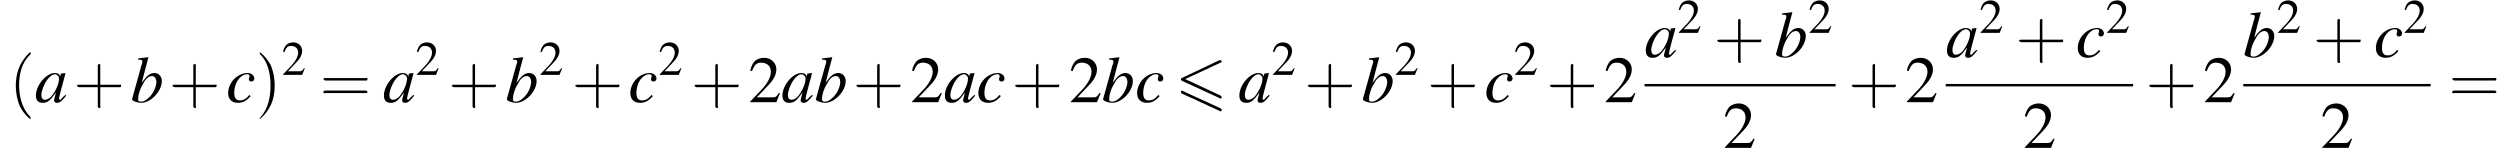 <?xml version='1.0' encoding='UTF-8'?>
<!---8.3-->
<svg height='25.2pt' version='1.1' viewBox='60.8 80.6 410.9 25.2' width='410.9pt' xmlns='http://www.w3.org/2000/svg' xmlns:xlink='http://www.w3.org/1999/xlink'>
<defs>
<path d='M7.4 -6.5C7.5 -6.5 7.6 -6.6 7.6 -6.7S7.5 -6.9 7.4 -6.9C7.3 -6.9 7.2 -6.9 7.2 -6.9L1.1 -4C0.9 -3.9 0.9 -3.9 0.9 -3.8S0.9 -3.6 1.1 -3.5L7.2 -0.7C7.3 -0.6 7.3 -0.6 7.4 -0.6C7.5 -0.6 7.6 -0.7 7.6 -0.8C7.6 -1 7.5 -1 7.4 -1.1L1.6 -3.8L7.4 -6.5ZM7.2 1.4C7.3 1.5 7.3 1.5 7.4 1.5C7.5 1.5 7.6 1.4 7.6 1.3C7.6 1.1 7.5 1.1 7.4 1L1.3 -1.8C1.2 -1.9 1.2 -1.9 1.1 -1.9C1 -1.9 0.9 -1.8 0.9 -1.7C0.9 -1.6 0.9 -1.5 1.1 -1.4L7.2 1.4Z' id='g0-54'/>
<path d='M5.2 -1.5L5 -1.5C4.6 -0.9 4.5 -0.8 4 -0.8H1.4L3.2 -2.7C4.2 -3.7 4.6 -4.6 4.6 -5.4C4.6 -6.5 3.7 -7.3 2.6 -7.3C2 -7.3 1.4 -7.1 1 -6.7C0.7 -6.3 0.5 -6 0.3 -5.2L0.6 -5.1C1 -6.2 1.4 -6.5 2.1 -6.5C3.1 -6.5 3.7 -5.9 3.7 -5C3.7 -4.2 3.2 -3.2 2.3 -2.2L0.3 -0.1V0H4.6L5.2 -1.5Z' id='g4-50'/>
<path d='M7.2 -2.5C7.3 -2.5 7.5 -2.5 7.5 -2.7S7.3 -2.9 7.2 -2.9H1.3C1.1 -2.9 0.9 -2.9 0.9 -2.7S1.1 -2.5 1.3 -2.5H7.2Z' id='g2-0'/>
<use id='g12-50' transform='scale(0.731)' xlink:href='#g4-50'/>
<path d='M2.6 1.9C2.6 1.9 2.6 1.9 2.5 1.7C1.5 0.7 1.2 -0.8 1.2 -2C1.2 -3.4 1.5 -4.7 2.5 -5.7C2.6 -5.8 2.6 -5.9 2.6 -5.9C2.6 -5.9 2.6 -6 2.5 -6C2.5 -6 1.8 -5.4 1.3 -4.4C0.9 -3.5 0.8 -2.7 0.8 -2C0.8 -1.4 0.9 -0.4 1.3 0.5C1.8 1.5 2.5 2 2.5 2C2.6 2 2.6 2 2.6 1.9Z' id='g13-40'/>
<path d='M2.3 -2C2.3 -2.6 2.2 -3.6 1.8 -4.5C1.3 -5.4 0.6 -6 0.5 -6C0.5 -6 0.5 -5.9 0.5 -5.9C0.5 -5.9 0.5 -5.8 0.6 -5.7C1.4 -4.9 1.8 -3.6 1.8 -2C1.8 -0.6 1.5 0.8 0.6 1.8C0.5 1.9 0.5 1.9 0.5 1.9C0.5 2 0.5 2 0.5 2C0.6 2 1.3 1.4 1.8 0.4C2.2 -0.4 2.3 -1.3 2.3 -2Z' id='g13-41'/>
<path d='M3.2 -1.8H5.5C5.6 -1.8 5.7 -1.8 5.7 -2S5.6 -2.1 5.5 -2.1H3.2V-4.4C3.2 -4.5 3.2 -4.6 3.1 -4.6S2.9 -4.5 2.9 -4.4V-2.1H0.7C0.6 -2.1 0.4 -2.1 0.4 -2S0.6 -1.8 0.7 -1.8H2.9V0.4C2.9 0.5 2.9 0.7 3.1 0.7S3.2 0.5 3.2 0.4V-1.8Z' id='g13-43'/>
<path d='M5.5 -2.6C5.6 -2.6 5.7 -2.6 5.7 -2.8S5.6 -2.9 5.5 -2.9H0.7C0.6 -2.9 0.4 -2.9 0.4 -2.8S0.6 -2.6 0.7 -2.6H5.5ZM5.5 -1.1C5.6 -1.1 5.7 -1.1 5.7 -1.2S5.6 -1.4 5.5 -1.4H0.7C0.6 -1.4 0.4 -1.4 0.4 -1.2S0.6 -1.1 0.7 -1.1H5.5Z' id='g13-61'/>
<path d='M5 -1.2C4.9 -1 4.8 -1 4.7 -0.9C4.4 -0.6 4.3 -0.4 4.2 -0.4C4.1 -0.4 4 -0.5 4 -0.6C4 -0.8 4.5 -2.7 5 -4.5C5 -4.6 5 -4.7 5.1 -4.8L5 -4.8L4.3 -4.7L4.3 -4.7L4.2 -4.2C4.1 -4.6 3.8 -4.8 3.3 -4.8C1.9 -4.8 0.2 -2.8 0.2 -1.1C0.2 -0.3 0.6 0.1 1.3 0.1C2.1 0.1 2.5 -0.2 3.5 -1.6C3.3 -0.7 3.2 -0.6 3.2 -0.3C3.2 0 3.4 0.1 3.7 0.1C4.1 0.1 4.4 -0.1 5.2 -1.1L5 -1.2ZM3.4 -4.6C3.7 -4.5 4 -4.3 4 -3.9C4 -3 3.4 -1.7 2.7 -0.9C2.4 -0.6 2 -0.4 1.7 -0.4C1.3 -0.4 1.1 -0.7 1.1 -1.2C1.1 -1.8 1.5 -2.9 2 -3.6C2.4 -4.2 2.9 -4.6 3.4 -4.6Z' id='g9-97'/>
<path d='M1.2 -7C1.8 -7 1.9 -6.9 1.9 -6.7C1.9 -6.6 1.9 -6.5 1.8 -6.2C1.8 -6.2 1.8 -6.1 1.7 -6L1.7 -5.9L0.2 -0.5V-0.5C0.2 -0.2 1.1 0.1 1.7 0.1C3.3 0.1 5.1 -1.8 5.1 -3.5C5.1 -4.2 4.6 -4.8 3.9 -4.8C3.1 -4.8 2.6 -4.3 1.8 -3.2C2.3 -5.2 2.4 -5.5 2.9 -7.4L2.9 -7.4C2.3 -7.3 1.9 -7.3 1.2 -7.2V-7ZM3.5 -4.3C3.9 -4.3 4.2 -3.9 4.2 -3.3C4.2 -2.6 3.7 -1.4 3 -0.8C2.6 -0.4 2.2 -0.1 1.7 -0.1C1.3 -0.1 1.2 -0.2 1.2 -0.5C1.2 -1.2 1.5 -2.2 2 -3C2.4 -3.8 2.9 -4.3 3.5 -4.3Z' id='g9-98'/>
<path d='M3.8 -1.2C3.2 -0.5 2.8 -0.3 2.2 -0.3C1.6 -0.3 1.3 -0.7 1.3 -1.5C1.3 -2.4 1.6 -3.4 2.2 -4C2.6 -4.4 3 -4.6 3.4 -4.6C3.7 -4.6 3.8 -4.5 3.8 -4.3C3.8 -4.3 3.8 -4.2 3.8 -4.1C3.7 -4 3.7 -3.9 3.7 -3.8C3.7 -3.6 3.8 -3.4 4.1 -3.4C4.4 -3.4 4.6 -3.6 4.6 -3.9C4.6 -4.4 4.1 -4.8 3.5 -4.8C1.8 -4.8 0.3 -3.2 0.3 -1.5C0.3 -0.5 0.9 0.1 1.9 0.1C2.7 0.1 3.3 -0.2 4 -1L3.8 -1.2Z' id='g9-99'/>
<use id='g16-50' xlink:href='#g4-50'/>
<use id='g17-40' transform='scale(1.369)' xlink:href='#g13-40'/>
<use id='g17-41' transform='scale(1.369)' xlink:href='#g13-41'/>
<use id='g17-43' transform='scale(1.369)' xlink:href='#g13-43'/>
<use id='g17-61' transform='scale(1.369)' xlink:href='#g13-61'/>
</defs>
<g id='page1'>

<use x='62.3' xlink:href='#g17-40' y='97.4'/>
<use x='66.5' xlink:href='#g9-97' y='97.4'/>
<use x='72.9' xlink:href='#g17-43' y='97.4'/>
<use x='82.3' xlink:href='#g9-98' y='97.4'/>
<use x='88.6' xlink:href='#g17-43' y='97.4'/>
<use x='98' xlink:href='#g9-99' y='97.4'/>
<use x='102.8' xlink:href='#g17-41' y='97.4'/>
<use x='107.1' xlink:href='#g12-50' y='92.9'/>
<use x='113.4' xlink:href='#g17-61' y='97.4'/>
<use x='123.7' xlink:href='#g9-97' y='97.4'/>
<use x='129.1' xlink:href='#g12-50' y='92.9'/>
<use x='134.5' xlink:href='#g17-43' y='97.4'/>
<use x='143.9' xlink:href='#g9-98' y='97.4'/>
<use x='149.4' xlink:href='#g12-50' y='92.9'/>
<use x='154.8' xlink:href='#g17-43' y='97.4'/>
<use x='164.1' xlink:href='#g9-99' y='97.4'/>
<use x='169' xlink:href='#g12-50' y='92.9'/>
<use x='174.4' xlink:href='#g17-43' y='97.4'/>
<use x='183.8' xlink:href='#g16-50' y='97.4'/>
<use x='189.2' xlink:href='#g9-97' y='97.4'/>
<use x='194.7' xlink:href='#g9-98' y='97.4'/>
<use x='201' xlink:href='#g17-43' y='97.4'/>
<use x='210.4' xlink:href='#g16-50' y='97.4'/>
<use x='215.9' xlink:href='#g9-97' y='97.4'/>
<use x='221.3' xlink:href='#g9-99' y='97.4'/>
<use x='227.1' xlink:href='#g17-43' y='97.4'/>
<use x='236.5' xlink:href='#g16-50' y='97.4'/>
<use x='241.9' xlink:href='#g9-98' y='97.4'/>
<use x='247.4' xlink:href='#g9-99' y='97.4'/>
<use x='254' xlink:href='#g0-54' y='97.4'/>
<use x='264.3' xlink:href='#g9-97' y='97.4'/>
<use x='269.8' xlink:href='#g12-50' y='92.9'/>
<use x='275.2' xlink:href='#g17-43' y='97.4'/>
<use x='284.6' xlink:href='#g9-98' y='97.4'/>
<use x='290' xlink:href='#g12-50' y='92.9'/>
<use x='295.4' xlink:href='#g17-43' y='97.4'/>
<use x='304.8' xlink:href='#g9-99' y='97.4'/>
<use x='309.6' xlink:href='#g12-50' y='92.9'/>
<use x='315' xlink:href='#g17-43' y='97.4'/>
<use x='324.4' xlink:href='#g16-50' y='97.4'/>
<use x='331.1' xlink:href='#g9-97' y='90'/>
<use x='336.5' xlink:href='#g12-50' y='86'/>
<use x='342.5' xlink:href='#g17-43' y='90'/>
<use x='352.5' xlink:href='#g9-98' y='90'/>
<use x='358' xlink:href='#g12-50' y='86'/>
<rect height='0.4' width='31.4' x='331.1' y='94.4'/>
<use x='344' xlink:href='#g16-50' y='104.9'/>
<use x='364.6' xlink:href='#g17-43' y='97.4'/>
<use x='373.9' xlink:href='#g16-50' y='97.4'/>
<use x='380.6' xlink:href='#g9-97' y='90'/>
<use x='386.1' xlink:href='#g12-50' y='86'/>
<use x='392.1' xlink:href='#g17-43' y='90'/>
<use x='402' xlink:href='#g9-99' y='90'/>
<use x='406.9' xlink:href='#g12-50' y='86'/>
<rect height='0.4' width='30.8' x='380.6' y='94.4'/>
<use x='393.3' xlink:href='#g16-50' y='104.9'/>
<use x='413.5' xlink:href='#g17-43' y='97.4'/>
<use x='422.9' xlink:href='#g16-50' y='97.4'/>
<use x='429.5' xlink:href='#g9-98' y='90'/>
<use x='435' xlink:href='#g12-50' y='86'/>
<use x='441' xlink:href='#g17-43' y='90'/>
<use x='451' xlink:href='#g9-99' y='90'/>
<use x='455.8' xlink:href='#g12-50' y='86'/>
<rect height='0.4' width='30.8' x='429.5' y='94.4'/>
<use x='442.2' xlink:href='#g16-50' y='104.9'/>
<use x='463.3' xlink:href='#g17-61' y='97.4'/>
</g>
</svg>